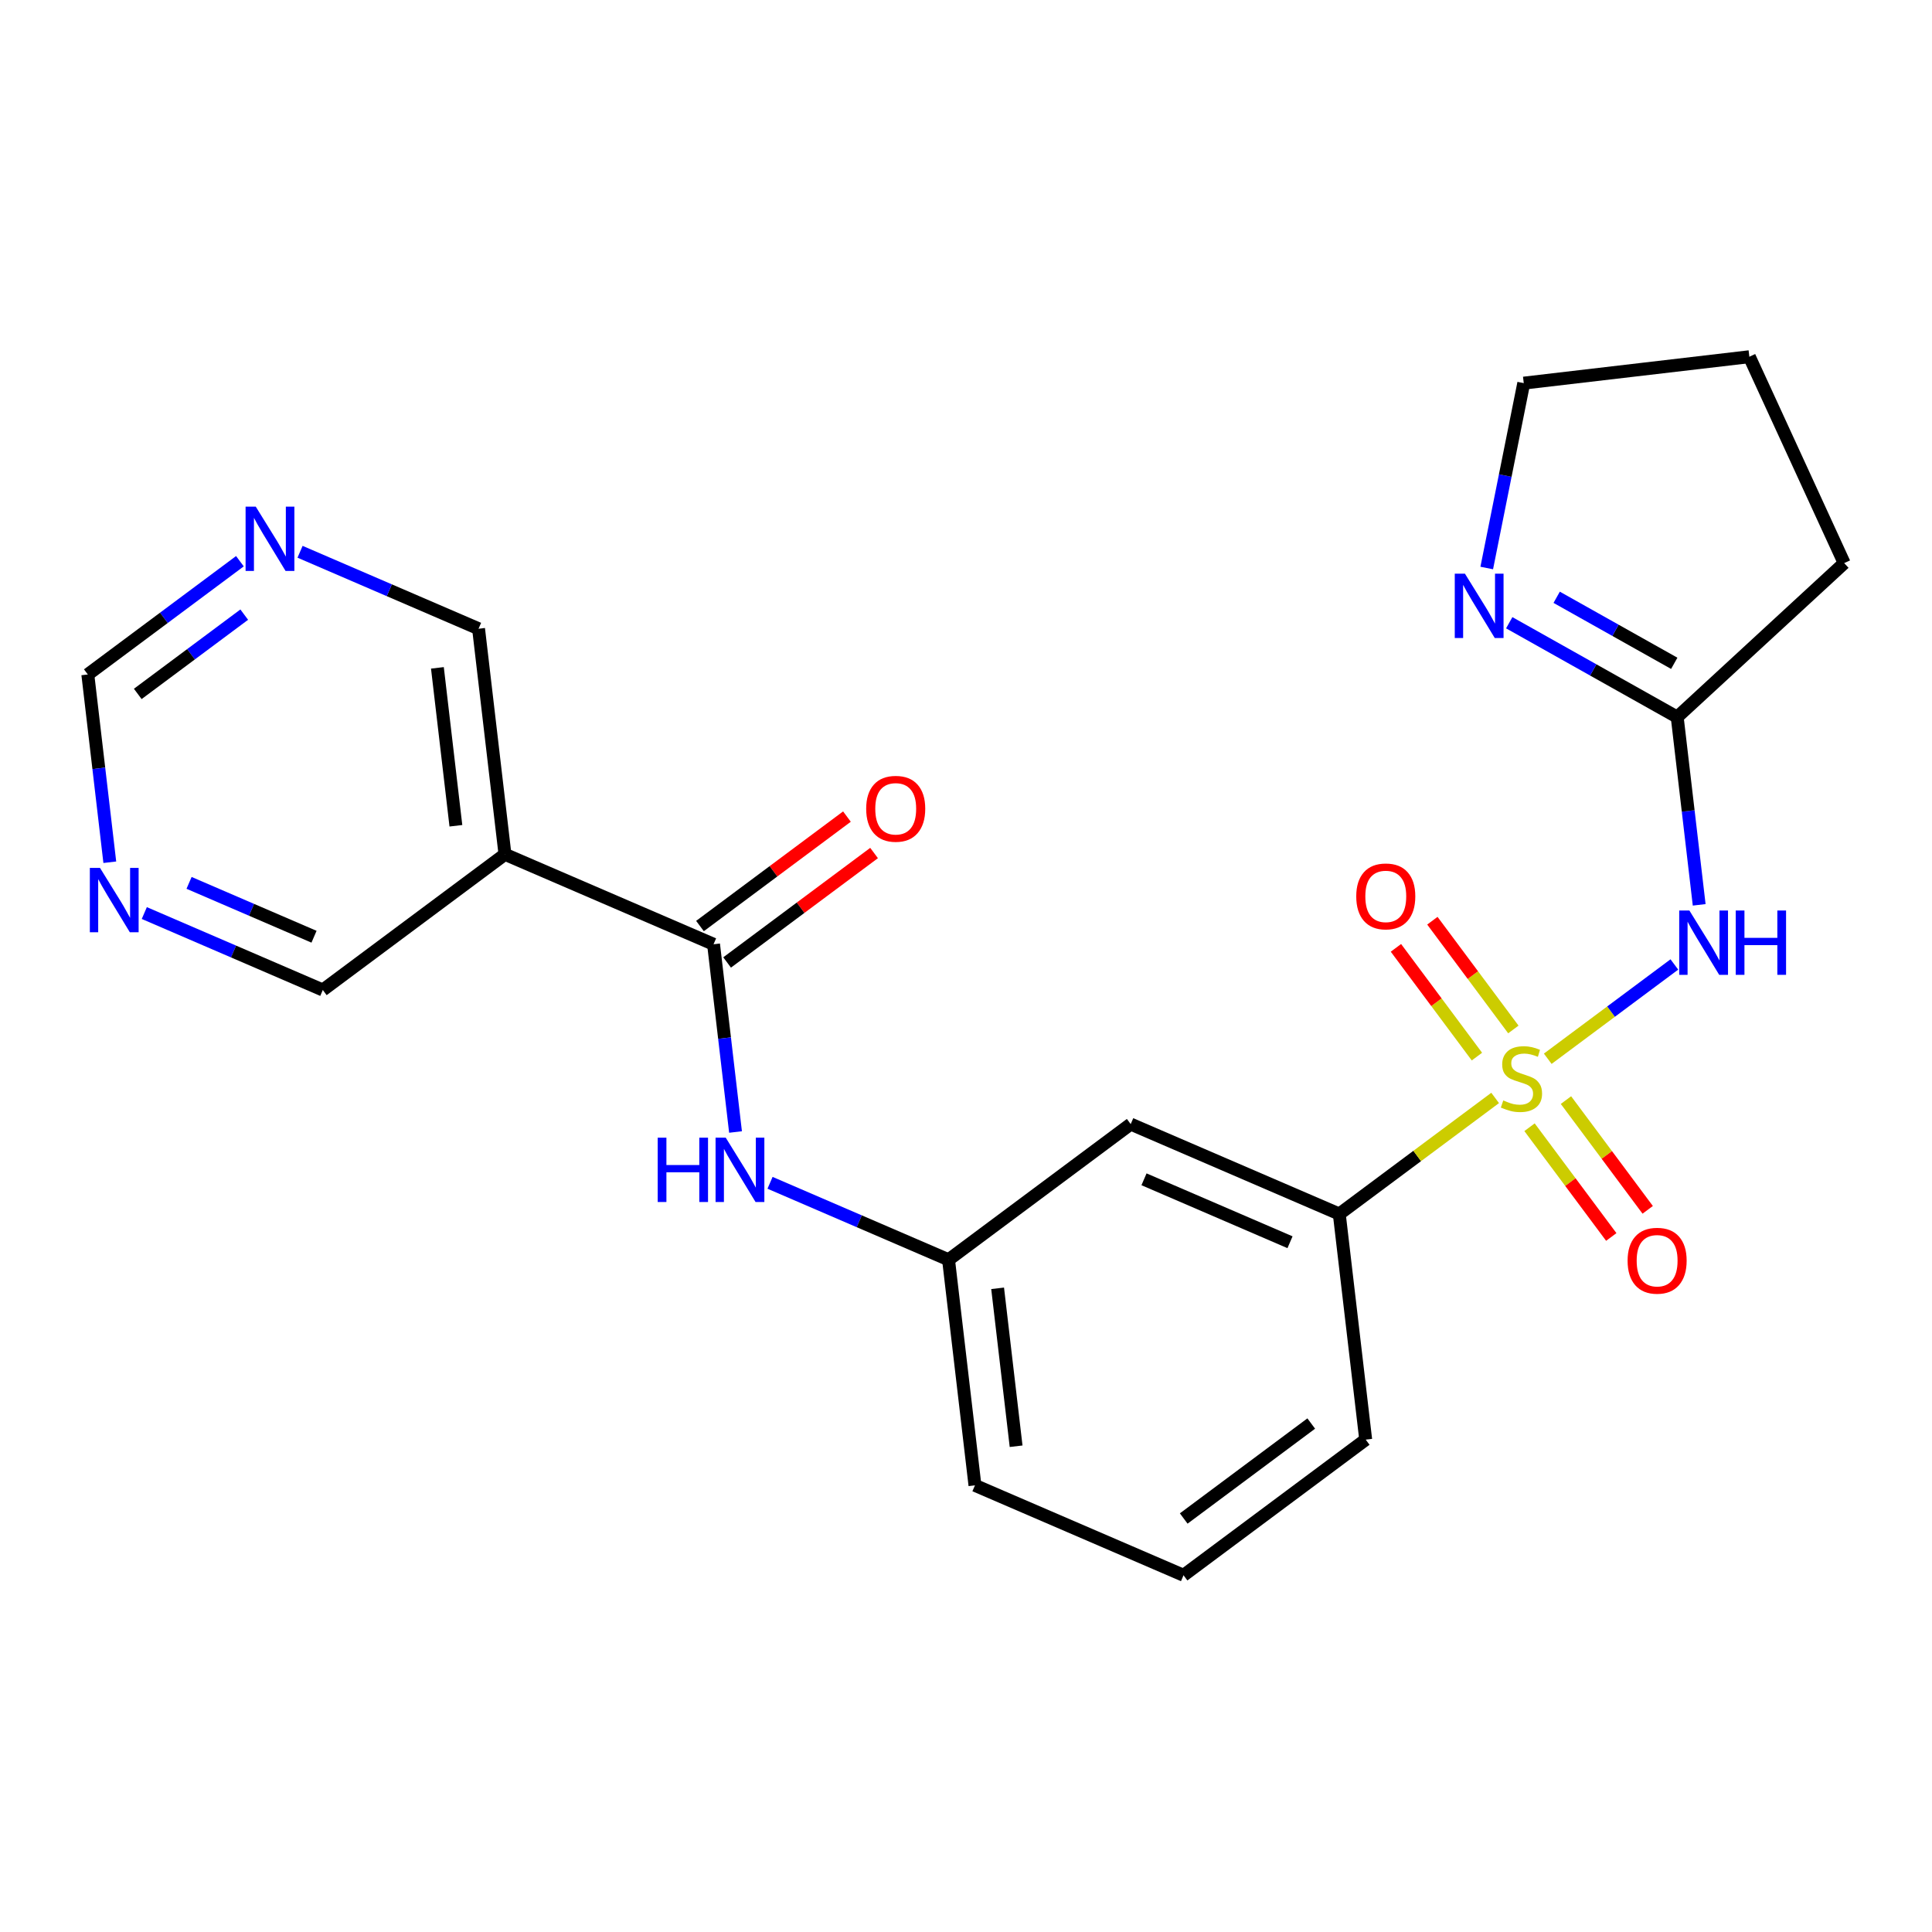 <?xml version='1.0' encoding='iso-8859-1'?>
<svg version='1.1' baseProfile='full'
              xmlns='http://www.w3.org/2000/svg'
                      xmlns:rdkit='http://www.rdkit.org/xml'
                      xmlns:xlink='http://www.w3.org/1999/xlink'
                  xml:space='preserve'
width='300px' height='300px' viewBox='0 0 300 300'>
<!-- END OF HEADER -->
<rect style='opacity:1.0;fill:#FFFFFF;stroke:none' width='300' height='300' x='0' y='0'> </rect>
<rect style='opacity:1.0;fill:#FFFFFF;stroke:none' width='300' height='300' x='0' y='0'> </rect>
<path class='bond-0 atom-0 atom-1' d='M 131.513,126.798 L 120.103,135.296' style='fill:none;fill-rule:evenodd;stroke:#FF0000;stroke-width:2.0px;stroke-linecap:butt;stroke-linejoin:miter;stroke-opacity:1' />
<path class='bond-0 atom-0 atom-1' d='M 120.103,135.296 L 108.693,143.794' style='fill:none;fill-rule:evenodd;stroke:#000000;stroke-width:2.0px;stroke-linecap:butt;stroke-linejoin:miter;stroke-opacity:1' />
<path class='bond-0 atom-0 atom-1' d='M 135.726,132.456 L 124.316,140.953' style='fill:none;fill-rule:evenodd;stroke:#FF0000;stroke-width:2.0px;stroke-linecap:butt;stroke-linejoin:miter;stroke-opacity:1' />
<path class='bond-0 atom-0 atom-1' d='M 124.316,140.953 L 112.907,149.451' style='fill:none;fill-rule:evenodd;stroke:#000000;stroke-width:2.0px;stroke-linecap:butt;stroke-linejoin:miter;stroke-opacity:1' />
<path class='bond-1 atom-1 atom-2' d='M 110.8,146.623 L 112.507,161.2' style='fill:none;fill-rule:evenodd;stroke:#000000;stroke-width:2.0px;stroke-linecap:butt;stroke-linejoin:miter;stroke-opacity:1' />
<path class='bond-1 atom-1 atom-2' d='M 112.507,161.2 L 114.213,175.777' style='fill:none;fill-rule:evenodd;stroke:#0000FF;stroke-width:2.0px;stroke-linecap:butt;stroke-linejoin:miter;stroke-opacity:1' />
<path class='bond-17 atom-1 atom-18' d='M 110.8,146.623 L 78.412,132.659' style='fill:none;fill-rule:evenodd;stroke:#000000;stroke-width:2.0px;stroke-linecap:butt;stroke-linejoin:miter;stroke-opacity:1' />
<path class='bond-2 atom-2 atom-3' d='M 119.571,183.666 L 133.43,189.641' style='fill:none;fill-rule:evenodd;stroke:#0000FF;stroke-width:2.0px;stroke-linecap:butt;stroke-linejoin:miter;stroke-opacity:1' />
<path class='bond-2 atom-2 atom-3' d='M 133.43,189.641 L 147.289,195.616' style='fill:none;fill-rule:evenodd;stroke:#000000;stroke-width:2.0px;stroke-linecap:butt;stroke-linejoin:miter;stroke-opacity:1' />
<path class='bond-3 atom-3 atom-4' d='M 147.289,195.616 L 151.391,230.646' style='fill:none;fill-rule:evenodd;stroke:#000000;stroke-width:2.0px;stroke-linecap:butt;stroke-linejoin:miter;stroke-opacity:1' />
<path class='bond-3 atom-3 atom-4' d='M 154.91,200.05 L 157.781,224.571' style='fill:none;fill-rule:evenodd;stroke:#000000;stroke-width:2.0px;stroke-linecap:butt;stroke-linejoin:miter;stroke-opacity:1' />
<path class='bond-23 atom-17 atom-3' d='M 175.575,174.549 L 147.289,195.616' style='fill:none;fill-rule:evenodd;stroke:#000000;stroke-width:2.0px;stroke-linecap:butt;stroke-linejoin:miter;stroke-opacity:1' />
<path class='bond-4 atom-4 atom-5' d='M 151.391,230.646 L 183.778,244.609' style='fill:none;fill-rule:evenodd;stroke:#000000;stroke-width:2.0px;stroke-linecap:butt;stroke-linejoin:miter;stroke-opacity:1' />
<path class='bond-5 atom-5 atom-6' d='M 183.778,244.609 L 212.065,223.542' style='fill:none;fill-rule:evenodd;stroke:#000000;stroke-width:2.0px;stroke-linecap:butt;stroke-linejoin:miter;stroke-opacity:1' />
<path class='bond-5 atom-5 atom-6' d='M 183.808,235.792 L 203.608,221.045' style='fill:none;fill-rule:evenodd;stroke:#000000;stroke-width:2.0px;stroke-linecap:butt;stroke-linejoin:miter;stroke-opacity:1' />
<path class='bond-6 atom-6 atom-7' d='M 212.065,223.542 L 207.963,188.512' style='fill:none;fill-rule:evenodd;stroke:#000000;stroke-width:2.0px;stroke-linecap:butt;stroke-linejoin:miter;stroke-opacity:1' />
<path class='bond-7 atom-7 atom-8' d='M 207.963,188.512 L 220.064,179.499' style='fill:none;fill-rule:evenodd;stroke:#000000;stroke-width:2.0px;stroke-linecap:butt;stroke-linejoin:miter;stroke-opacity:1' />
<path class='bond-7 atom-7 atom-8' d='M 220.064,179.499 L 232.165,170.487' style='fill:none;fill-rule:evenodd;stroke:#CCCC00;stroke-width:2.0px;stroke-linecap:butt;stroke-linejoin:miter;stroke-opacity:1' />
<path class='bond-16 atom-7 atom-17' d='M 207.963,188.512 L 175.575,174.549' style='fill:none;fill-rule:evenodd;stroke:#000000;stroke-width:2.0px;stroke-linecap:butt;stroke-linejoin:miter;stroke-opacity:1' />
<path class='bond-16 atom-7 atom-17' d='M 200.312,192.895 L 177.641,183.121' style='fill:none;fill-rule:evenodd;stroke:#000000;stroke-width:2.0px;stroke-linecap:butt;stroke-linejoin:miter;stroke-opacity:1' />
<path class='bond-8 atom-8 atom-9' d='M 237.505,175.035 L 243.851,183.556' style='fill:none;fill-rule:evenodd;stroke:#CCCC00;stroke-width:2.0px;stroke-linecap:butt;stroke-linejoin:miter;stroke-opacity:1' />
<path class='bond-8 atom-8 atom-9' d='M 243.851,183.556 L 250.197,192.076' style='fill:none;fill-rule:evenodd;stroke:#FF0000;stroke-width:2.0px;stroke-linecap:butt;stroke-linejoin:miter;stroke-opacity:1' />
<path class='bond-8 atom-8 atom-9' d='M 243.162,170.822 L 249.508,179.342' style='fill:none;fill-rule:evenodd;stroke:#CCCC00;stroke-width:2.0px;stroke-linecap:butt;stroke-linejoin:miter;stroke-opacity:1' />
<path class='bond-8 atom-8 atom-9' d='M 249.508,179.342 L 255.854,187.863' style='fill:none;fill-rule:evenodd;stroke:#FF0000;stroke-width:2.0px;stroke-linecap:butt;stroke-linejoin:miter;stroke-opacity:1' />
<path class='bond-9 atom-8 atom-10' d='M 234.994,159.854 L 228.706,151.411' style='fill:none;fill-rule:evenodd;stroke:#CCCC00;stroke-width:2.0px;stroke-linecap:butt;stroke-linejoin:miter;stroke-opacity:1' />
<path class='bond-9 atom-8 atom-10' d='M 228.706,151.411 L 222.418,142.968' style='fill:none;fill-rule:evenodd;stroke:#FF0000;stroke-width:2.0px;stroke-linecap:butt;stroke-linejoin:miter;stroke-opacity:1' />
<path class='bond-9 atom-8 atom-10' d='M 229.337,164.068 L 223.049,155.625' style='fill:none;fill-rule:evenodd;stroke:#CCCC00;stroke-width:2.0px;stroke-linecap:butt;stroke-linejoin:miter;stroke-opacity:1' />
<path class='bond-9 atom-8 atom-10' d='M 223.049,155.625 L 216.76,147.182' style='fill:none;fill-rule:evenodd;stroke:#FF0000;stroke-width:2.0px;stroke-linecap:butt;stroke-linejoin:miter;stroke-opacity:1' />
<path class='bond-10 atom-8 atom-11' d='M 240.334,164.403 L 250.164,157.082' style='fill:none;fill-rule:evenodd;stroke:#CCCC00;stroke-width:2.0px;stroke-linecap:butt;stroke-linejoin:miter;stroke-opacity:1' />
<path class='bond-10 atom-8 atom-11' d='M 250.164,157.082 L 259.994,149.761' style='fill:none;fill-rule:evenodd;stroke:#0000FF;stroke-width:2.0px;stroke-linecap:butt;stroke-linejoin:miter;stroke-opacity:1' />
<path class='bond-11 atom-11 atom-12' d='M 263.848,140.502 L 262.141,125.925' style='fill:none;fill-rule:evenodd;stroke:#0000FF;stroke-width:2.0px;stroke-linecap:butt;stroke-linejoin:miter;stroke-opacity:1' />
<path class='bond-11 atom-11 atom-12' d='M 262.141,125.925 L 260.434,111.347' style='fill:none;fill-rule:evenodd;stroke:#000000;stroke-width:2.0px;stroke-linecap:butt;stroke-linejoin:miter;stroke-opacity:1' />
<path class='bond-12 atom-12 atom-13' d='M 260.434,111.347 L 247.394,104.023' style='fill:none;fill-rule:evenodd;stroke:#000000;stroke-width:2.0px;stroke-linecap:butt;stroke-linejoin:miter;stroke-opacity:1' />
<path class='bond-12 atom-12 atom-13' d='M 247.394,104.023 L 234.353,96.698' style='fill:none;fill-rule:evenodd;stroke:#0000FF;stroke-width:2.0px;stroke-linecap:butt;stroke-linejoin:miter;stroke-opacity:1' />
<path class='bond-12 atom-12 atom-13' d='M 259.977,103 L 250.848,97.873' style='fill:none;fill-rule:evenodd;stroke:#000000;stroke-width:2.0px;stroke-linecap:butt;stroke-linejoin:miter;stroke-opacity:1' />
<path class='bond-12 atom-12 atom-13' d='M 250.848,97.873 L 241.72,92.746' style='fill:none;fill-rule:evenodd;stroke:#0000FF;stroke-width:2.0px;stroke-linecap:butt;stroke-linejoin:miter;stroke-opacity:1' />
<path class='bond-25 atom-16 atom-12' d='M 286.364,87.439 L 260.434,111.347' style='fill:none;fill-rule:evenodd;stroke:#000000;stroke-width:2.0px;stroke-linecap:butt;stroke-linejoin:miter;stroke-opacity:1' />
<path class='bond-13 atom-13 atom-14' d='M 230.86,88.2 L 233.734,73.846' style='fill:none;fill-rule:evenodd;stroke:#0000FF;stroke-width:2.0px;stroke-linecap:butt;stroke-linejoin:miter;stroke-opacity:1' />
<path class='bond-13 atom-13 atom-14' d='M 233.734,73.846 L 236.608,59.492' style='fill:none;fill-rule:evenodd;stroke:#000000;stroke-width:2.0px;stroke-linecap:butt;stroke-linejoin:miter;stroke-opacity:1' />
<path class='bond-14 atom-14 atom-15' d='M 236.608,59.492 L 271.638,55.391' style='fill:none;fill-rule:evenodd;stroke:#000000;stroke-width:2.0px;stroke-linecap:butt;stroke-linejoin:miter;stroke-opacity:1' />
<path class='bond-15 atom-15 atom-16' d='M 271.638,55.391 L 286.364,87.439' style='fill:none;fill-rule:evenodd;stroke:#000000;stroke-width:2.0px;stroke-linecap:butt;stroke-linejoin:miter;stroke-opacity:1' />
<path class='bond-18 atom-18 atom-19' d='M 78.412,132.659 L 74.311,97.629' style='fill:none;fill-rule:evenodd;stroke:#000000;stroke-width:2.0px;stroke-linecap:butt;stroke-linejoin:miter;stroke-opacity:1' />
<path class='bond-18 atom-18 atom-19' d='M 70.791,128.225 L 67.92,103.704' style='fill:none;fill-rule:evenodd;stroke:#000000;stroke-width:2.0px;stroke-linecap:butt;stroke-linejoin:miter;stroke-opacity:1' />
<path class='bond-24 atom-23 atom-18' d='M 50.126,153.727 L 78.412,132.659' style='fill:none;fill-rule:evenodd;stroke:#000000;stroke-width:2.0px;stroke-linecap:butt;stroke-linejoin:miter;stroke-opacity:1' />
<path class='bond-19 atom-19 atom-20' d='M 74.311,97.629 L 60.451,91.654' style='fill:none;fill-rule:evenodd;stroke:#000000;stroke-width:2.0px;stroke-linecap:butt;stroke-linejoin:miter;stroke-opacity:1' />
<path class='bond-19 atom-19 atom-20' d='M 60.451,91.654 L 46.592,85.679' style='fill:none;fill-rule:evenodd;stroke:#0000FF;stroke-width:2.0px;stroke-linecap:butt;stroke-linejoin:miter;stroke-opacity:1' />
<path class='bond-20 atom-20 atom-21' d='M 37.253,87.144 L 25.445,95.939' style='fill:none;fill-rule:evenodd;stroke:#0000FF;stroke-width:2.0px;stroke-linecap:butt;stroke-linejoin:miter;stroke-opacity:1' />
<path class='bond-20 atom-20 atom-21' d='M 25.445,95.939 L 13.636,104.733' style='fill:none;fill-rule:evenodd;stroke:#000000;stroke-width:2.0px;stroke-linecap:butt;stroke-linejoin:miter;stroke-opacity:1' />
<path class='bond-20 atom-20 atom-21' d='M 37.924,95.44 L 29.658,101.596' style='fill:none;fill-rule:evenodd;stroke:#0000FF;stroke-width:2.0px;stroke-linecap:butt;stroke-linejoin:miter;stroke-opacity:1' />
<path class='bond-20 atom-20 atom-21' d='M 29.658,101.596 L 21.392,107.752' style='fill:none;fill-rule:evenodd;stroke:#000000;stroke-width:2.0px;stroke-linecap:butt;stroke-linejoin:miter;stroke-opacity:1' />
<path class='bond-21 atom-21 atom-22' d='M 13.636,104.733 L 15.343,119.31' style='fill:none;fill-rule:evenodd;stroke:#000000;stroke-width:2.0px;stroke-linecap:butt;stroke-linejoin:miter;stroke-opacity:1' />
<path class='bond-21 atom-21 atom-22' d='M 15.343,119.31 L 17.05,133.888' style='fill:none;fill-rule:evenodd;stroke:#0000FF;stroke-width:2.0px;stroke-linecap:butt;stroke-linejoin:miter;stroke-opacity:1' />
<path class='bond-22 atom-22 atom-23' d='M 22.407,141.777 L 36.267,147.752' style='fill:none;fill-rule:evenodd;stroke:#0000FF;stroke-width:2.0px;stroke-linecap:butt;stroke-linejoin:miter;stroke-opacity:1' />
<path class='bond-22 atom-22 atom-23' d='M 36.267,147.752 L 50.126,153.727' style='fill:none;fill-rule:evenodd;stroke:#000000;stroke-width:2.0px;stroke-linecap:butt;stroke-linejoin:miter;stroke-opacity:1' />
<path class='bond-22 atom-22 atom-23' d='M 29.358,137.092 L 39.059,141.274' style='fill:none;fill-rule:evenodd;stroke:#0000FF;stroke-width:2.0px;stroke-linecap:butt;stroke-linejoin:miter;stroke-opacity:1' />
<path class='bond-22 atom-22 atom-23' d='M 39.059,141.274 L 48.761,145.456' style='fill:none;fill-rule:evenodd;stroke:#000000;stroke-width:2.0px;stroke-linecap:butt;stroke-linejoin:miter;stroke-opacity:1' />
<path  class='atom-0' d='M 134.501 125.584
Q 134.501 123.185, 135.686 121.845
Q 136.871 120.505, 139.086 120.505
Q 141.301 120.505, 142.486 121.845
Q 143.671 123.185, 143.671 125.584
Q 143.671 128.01, 142.472 129.393
Q 141.273 130.761, 139.086 130.761
Q 136.885 130.761, 135.686 129.393
Q 134.501 128.024, 134.501 125.584
M 139.086 129.633
Q 140.61 129.633, 141.428 128.617
Q 142.26 127.587, 142.26 125.584
Q 142.26 123.623, 141.428 122.635
Q 140.61 121.633, 139.086 121.633
Q 137.562 121.633, 136.73 122.621
Q 135.912 123.609, 135.912 125.584
Q 135.912 127.601, 136.73 128.617
Q 137.562 129.633, 139.086 129.633
' fill='#FF0000'/>
<path  class='atom-2' d='M 102.127 176.659
L 103.481 176.659
L 103.481 180.905
L 108.588 180.905
L 108.588 176.659
L 109.942 176.659
L 109.942 186.647
L 108.588 186.647
L 108.588 182.034
L 103.481 182.034
L 103.481 186.647
L 102.127 186.647
L 102.127 176.659
' fill='#0000FF'/>
<path  class='atom-2' d='M 112.693 176.659
L 115.966 181.949
Q 116.291 182.471, 116.813 183.416
Q 117.335 184.361, 117.363 184.418
L 117.363 176.659
L 118.689 176.659
L 118.689 186.647
L 117.321 186.647
L 113.808 180.863
Q 113.399 180.186, 112.961 179.41
Q 112.538 178.634, 112.411 178.394
L 112.411 186.647
L 111.113 186.647
L 111.113 176.659
L 112.693 176.659
' fill='#0000FF'/>
<path  class='atom-8' d='M 233.428 170.873
Q 233.541 170.915, 234.006 171.113
Q 234.472 171.31, 234.98 171.437
Q 235.502 171.55, 236.01 171.55
Q 236.955 171.55, 237.505 171.099
Q 238.055 170.633, 238.055 169.829
Q 238.055 169.279, 237.773 168.94
Q 237.505 168.602, 237.082 168.418
Q 236.659 168.235, 235.953 168.023
Q 235.064 167.755, 234.528 167.501
Q 234.006 167.247, 233.625 166.711
Q 233.259 166.175, 233.259 165.272
Q 233.259 164.017, 234.105 163.241
Q 234.966 162.465, 236.659 162.465
Q 237.816 162.465, 239.128 163.015
L 238.803 164.101
Q 237.604 163.607, 236.701 163.607
Q 235.728 163.607, 235.191 164.017
Q 234.655 164.412, 234.669 165.103
Q 234.669 165.639, 234.938 165.963
Q 235.22 166.288, 235.615 166.471
Q 236.024 166.655, 236.701 166.866
Q 237.604 167.149, 238.14 167.431
Q 238.676 167.713, 239.057 168.291
Q 239.452 168.856, 239.452 169.829
Q 239.452 171.212, 238.521 171.959
Q 237.604 172.693, 236.066 172.693
Q 235.177 172.693, 234.5 172.495
Q 233.837 172.312, 233.047 171.988
L 233.428 170.873
' fill='#CCCC00'/>
<path  class='atom-9' d='M 252.732 195.759
Q 252.732 193.361, 253.917 192.021
Q 255.102 190.681, 257.317 190.681
Q 259.532 190.681, 260.717 192.021
Q 261.902 193.361, 261.902 195.759
Q 261.902 198.186, 260.703 199.568
Q 259.503 200.937, 257.317 200.937
Q 255.116 200.937, 253.917 199.568
Q 252.732 198.2, 252.732 195.759
M 257.317 199.808
Q 258.84 199.808, 259.659 198.793
Q 260.491 197.763, 260.491 195.759
Q 260.491 193.798, 259.659 192.811
Q 258.84 191.809, 257.317 191.809
Q 255.793 191.809, 254.961 192.797
Q 254.142 193.784, 254.142 195.759
Q 254.142 197.777, 254.961 198.793
Q 255.793 199.808, 257.317 199.808
' fill='#FF0000'/>
<path  class='atom-10' d='M 210.597 139.187
Q 210.597 136.788, 211.782 135.448
Q 212.968 134.108, 215.182 134.108
Q 217.397 134.108, 218.582 135.448
Q 219.767 136.788, 219.767 139.187
Q 219.767 141.613, 218.568 142.996
Q 217.369 144.364, 215.182 144.364
Q 212.982 144.364, 211.782 142.996
Q 210.597 141.627, 210.597 139.187
M 215.182 143.236
Q 216.706 143.236, 217.524 142.22
Q 218.357 141.19, 218.357 139.187
Q 218.357 137.226, 217.524 136.238
Q 216.706 135.237, 215.182 135.237
Q 213.659 135.237, 212.826 136.224
Q 212.008 137.212, 212.008 139.187
Q 212.008 141.204, 212.826 142.22
Q 213.659 143.236, 215.182 143.236
' fill='#FF0000'/>
<path  class='atom-11' d='M 262.328 141.384
L 265.601 146.674
Q 265.925 147.196, 266.447 148.141
Q 266.969 149.086, 266.998 149.143
L 266.998 141.384
L 268.324 141.384
L 268.324 151.372
L 266.955 151.372
L 263.443 145.588
Q 263.033 144.91, 262.596 144.135
Q 262.173 143.359, 262.046 143.119
L 262.046 151.372
L 260.748 151.372
L 260.748 141.384
L 262.328 141.384
' fill='#0000FF'/>
<path  class='atom-11' d='M 269.523 141.384
L 270.877 141.384
L 270.877 145.63
L 275.984 145.63
L 275.984 141.384
L 277.339 141.384
L 277.339 151.372
L 275.984 151.372
L 275.984 146.759
L 270.877 146.759
L 270.877 151.372
L 269.523 151.372
L 269.523 141.384
' fill='#0000FF'/>
<path  class='atom-13' d='M 227.476 89.081
L 230.749 94.372
Q 231.073 94.894, 231.595 95.839
Q 232.117 96.784, 232.145 96.841
L 232.145 89.081
L 233.471 89.081
L 233.471 99.07
L 232.103 99.07
L 228.59 93.285
Q 228.181 92.608, 227.744 91.832
Q 227.32 91.056, 227.194 90.817
L 227.194 99.07
L 225.896 99.07
L 225.896 89.081
L 227.476 89.081
' fill='#0000FF'/>
<path  class='atom-20' d='M 39.715 78.672
L 42.988 83.962
Q 43.312 84.484, 43.834 85.43
Q 44.356 86.375, 44.385 86.431
L 44.385 78.672
L 45.711 78.672
L 45.711 88.66
L 44.342 88.66
L 40.829 82.876
Q 40.42 82.199, 39.983 81.423
Q 39.56 80.647, 39.433 80.407
L 39.433 88.66
L 38.135 88.66
L 38.135 78.672
L 39.715 78.672
' fill='#0000FF'/>
<path  class='atom-22' d='M 15.53 134.769
L 18.803 140.06
Q 19.128 140.582, 19.649 141.527
Q 20.171 142.472, 20.2 142.529
L 20.2 134.769
L 21.526 134.769
L 21.526 144.758
L 20.157 144.758
L 16.645 138.973
Q 16.235 138.296, 15.798 137.52
Q 15.375 136.744, 15.248 136.505
L 15.248 144.758
L 13.95 144.758
L 13.95 134.769
L 15.53 134.769
' fill='#0000FF'/>
</svg>
